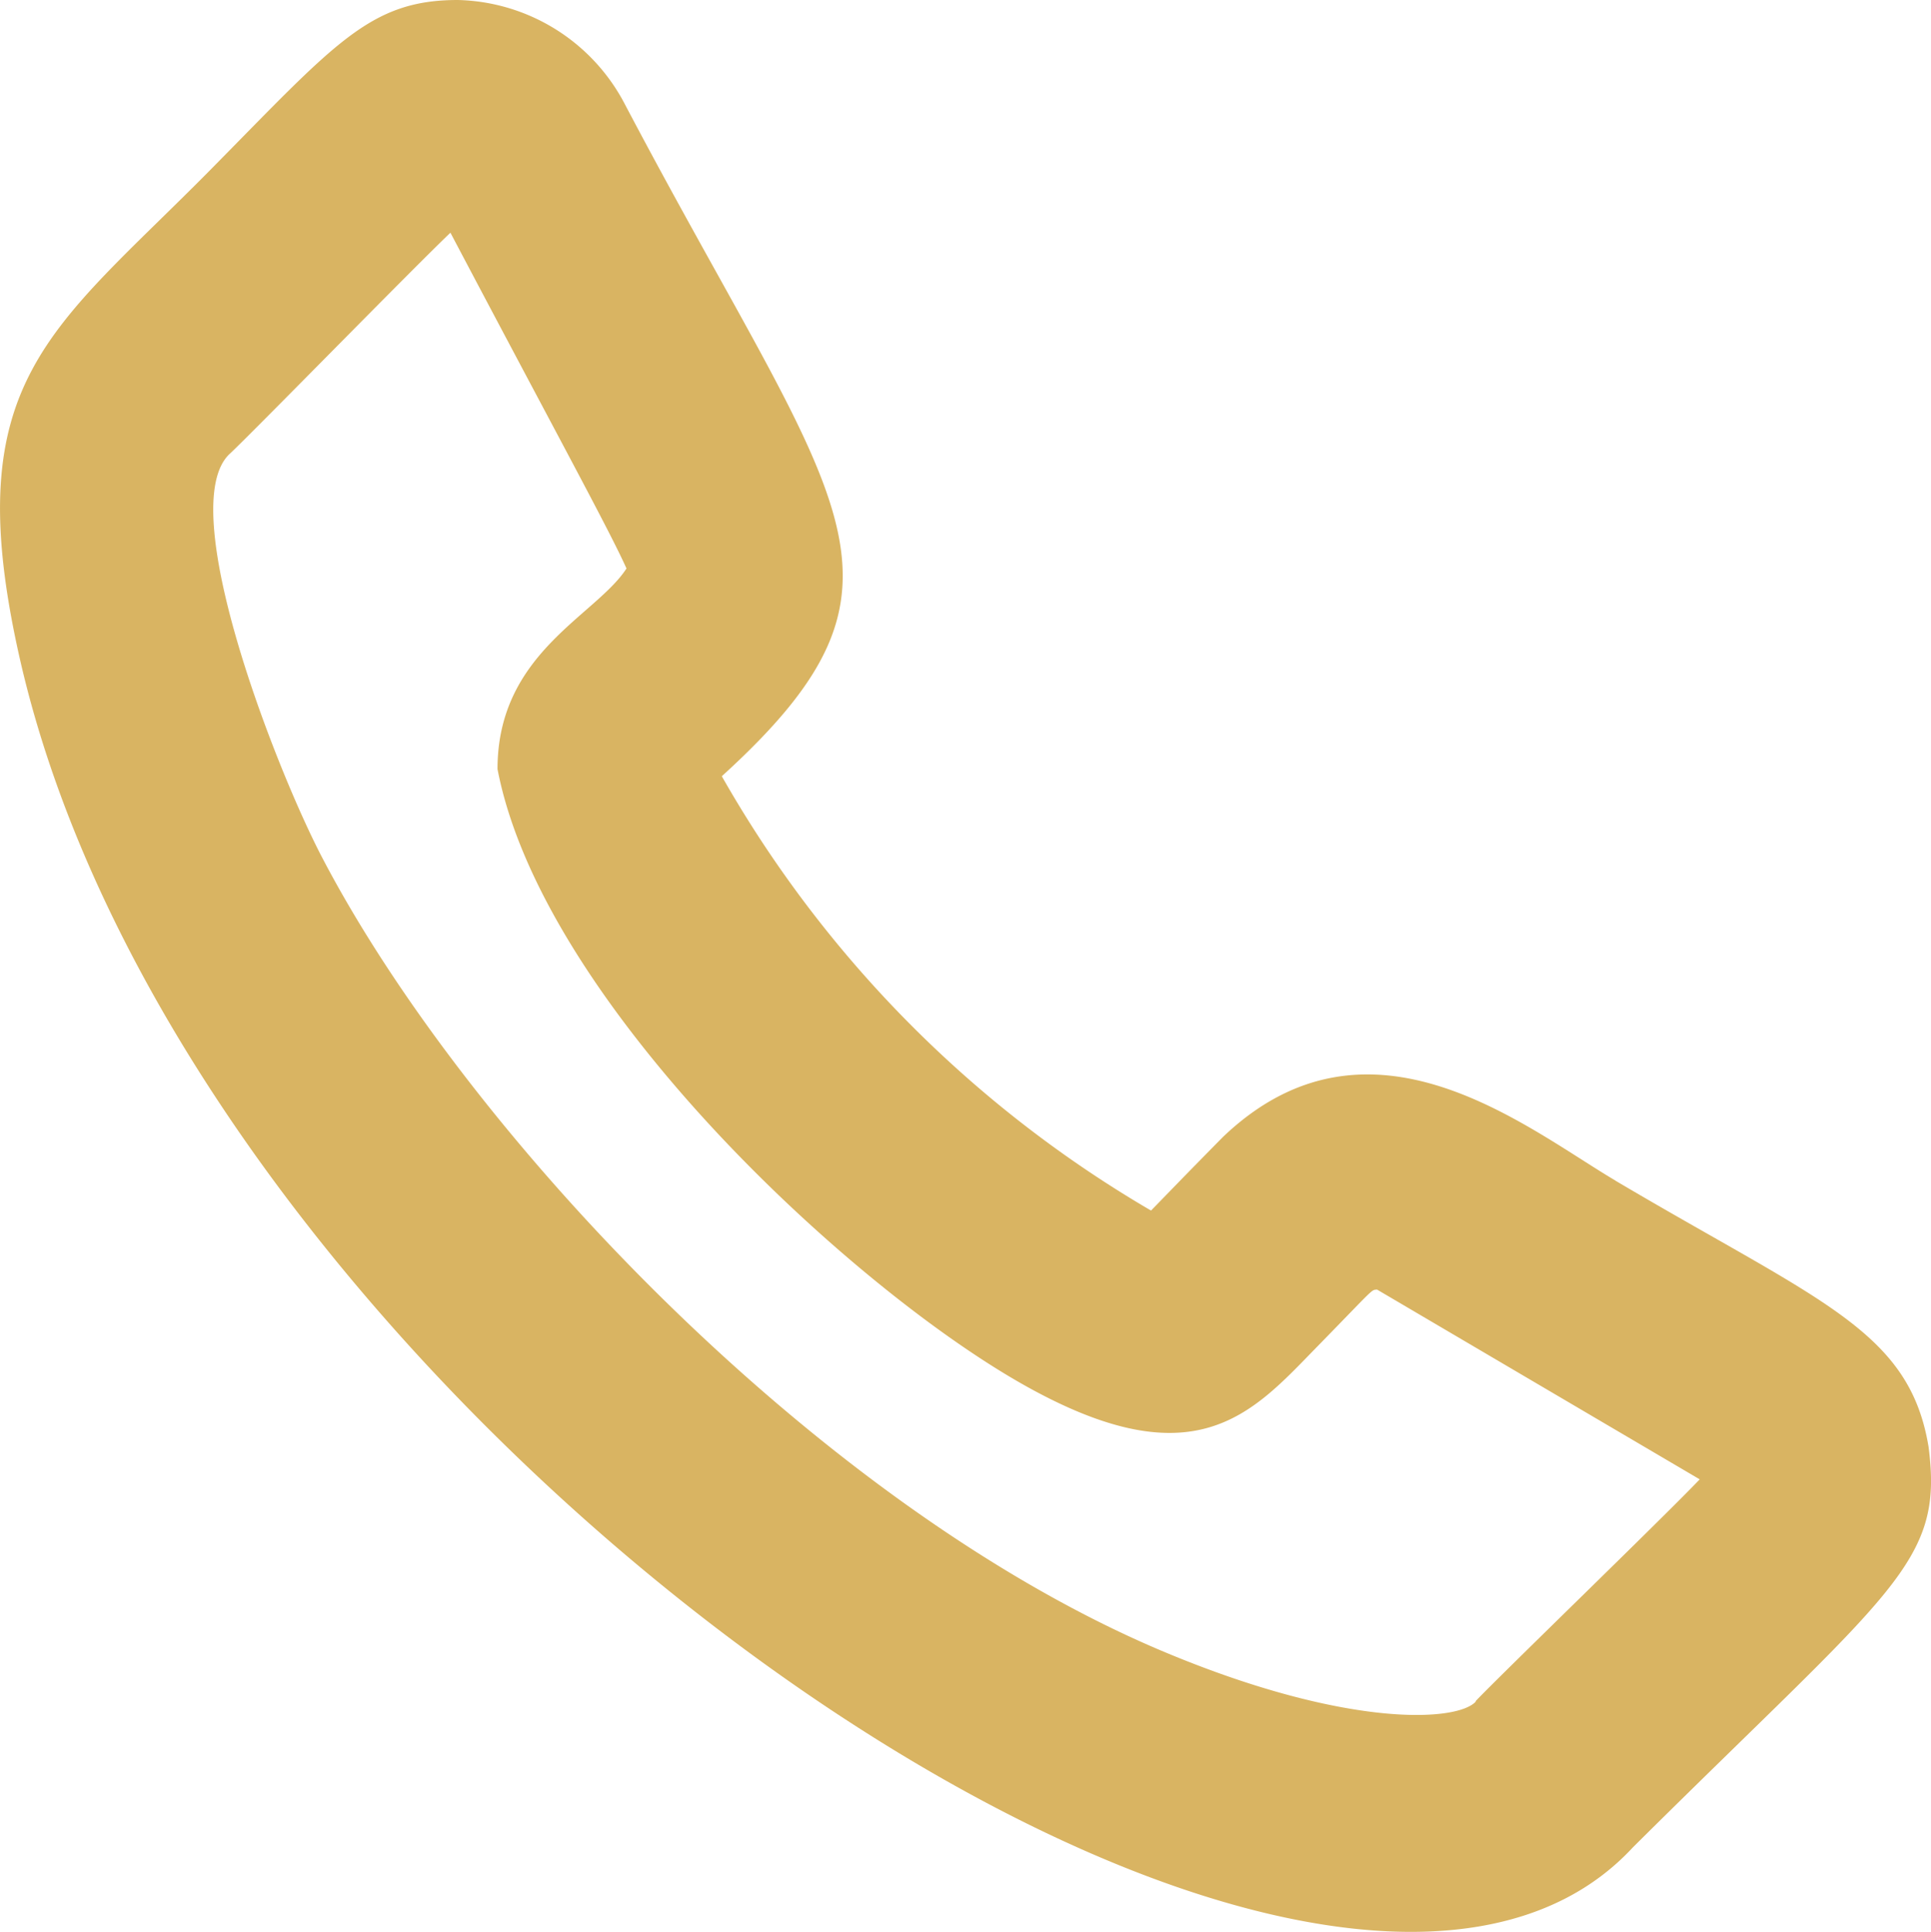 <svg xmlns="http://www.w3.org/2000/svg" xmlns:xlink="http://www.w3.org/1999/xlink" width="22.143" height="22.15" viewBox="0 0 22.143 22.15">
  <defs>
    <clipPath id="clip-path">
      <rect id="Rechteck_1989" data-name="Rechteck 1989" width="22.143" height="22.15" fill="#d9b462"/>
    </clipPath>
  </defs>
  <g id="Gruppe_459" data-name="Gruppe 459" clip-path="url(#clip-path)">
    <path id="Pfad_315" data-name="Pfad 315" d="M18.524,13.536c-1.028-.608-2.824-2.1-4.5-.5-.395.4-.656.671-.825.844A13.468,13.468,0,0,1,8.277,8.9C10.76,6.642,9.611,5.837,7.168,1.2A2.218,2.218,0,0,0,5.249,0C4.237,0,3.842.5,2.4,1.96.589,3.79-.473,4.365.208,7.466c1.936,8.827,14.858,17.667,18.517,13.715,2.989-2.969,3.565-3.25,3.39-4.592-.221-1.337-1.246-1.665-3.591-3.052m-1.6,5.972c-.209.232-1.46.309-3.536-.553-3.936-1.633-8.019-5.92-9.692-9.12C3.162,8.816,1.984,5.793,2.638,5.2,2.905,4.95,4.7,3.113,5.165,2.668,6.39,4.99,6.986,6.076,7.184,6.518c-.352.544-1.479.97-1.479,2.3.5,2.607,3.888,5.8,5.915,6.992,2.069,1.214,2.732.4,3.485-.37.673-.689.615-.647.686-.654l3.7,2.176c-.434.454-2.27,2.228-2.57,2.543" transform="translate(0 0)" fill="#d9b462"/>
  </g>
</svg>
